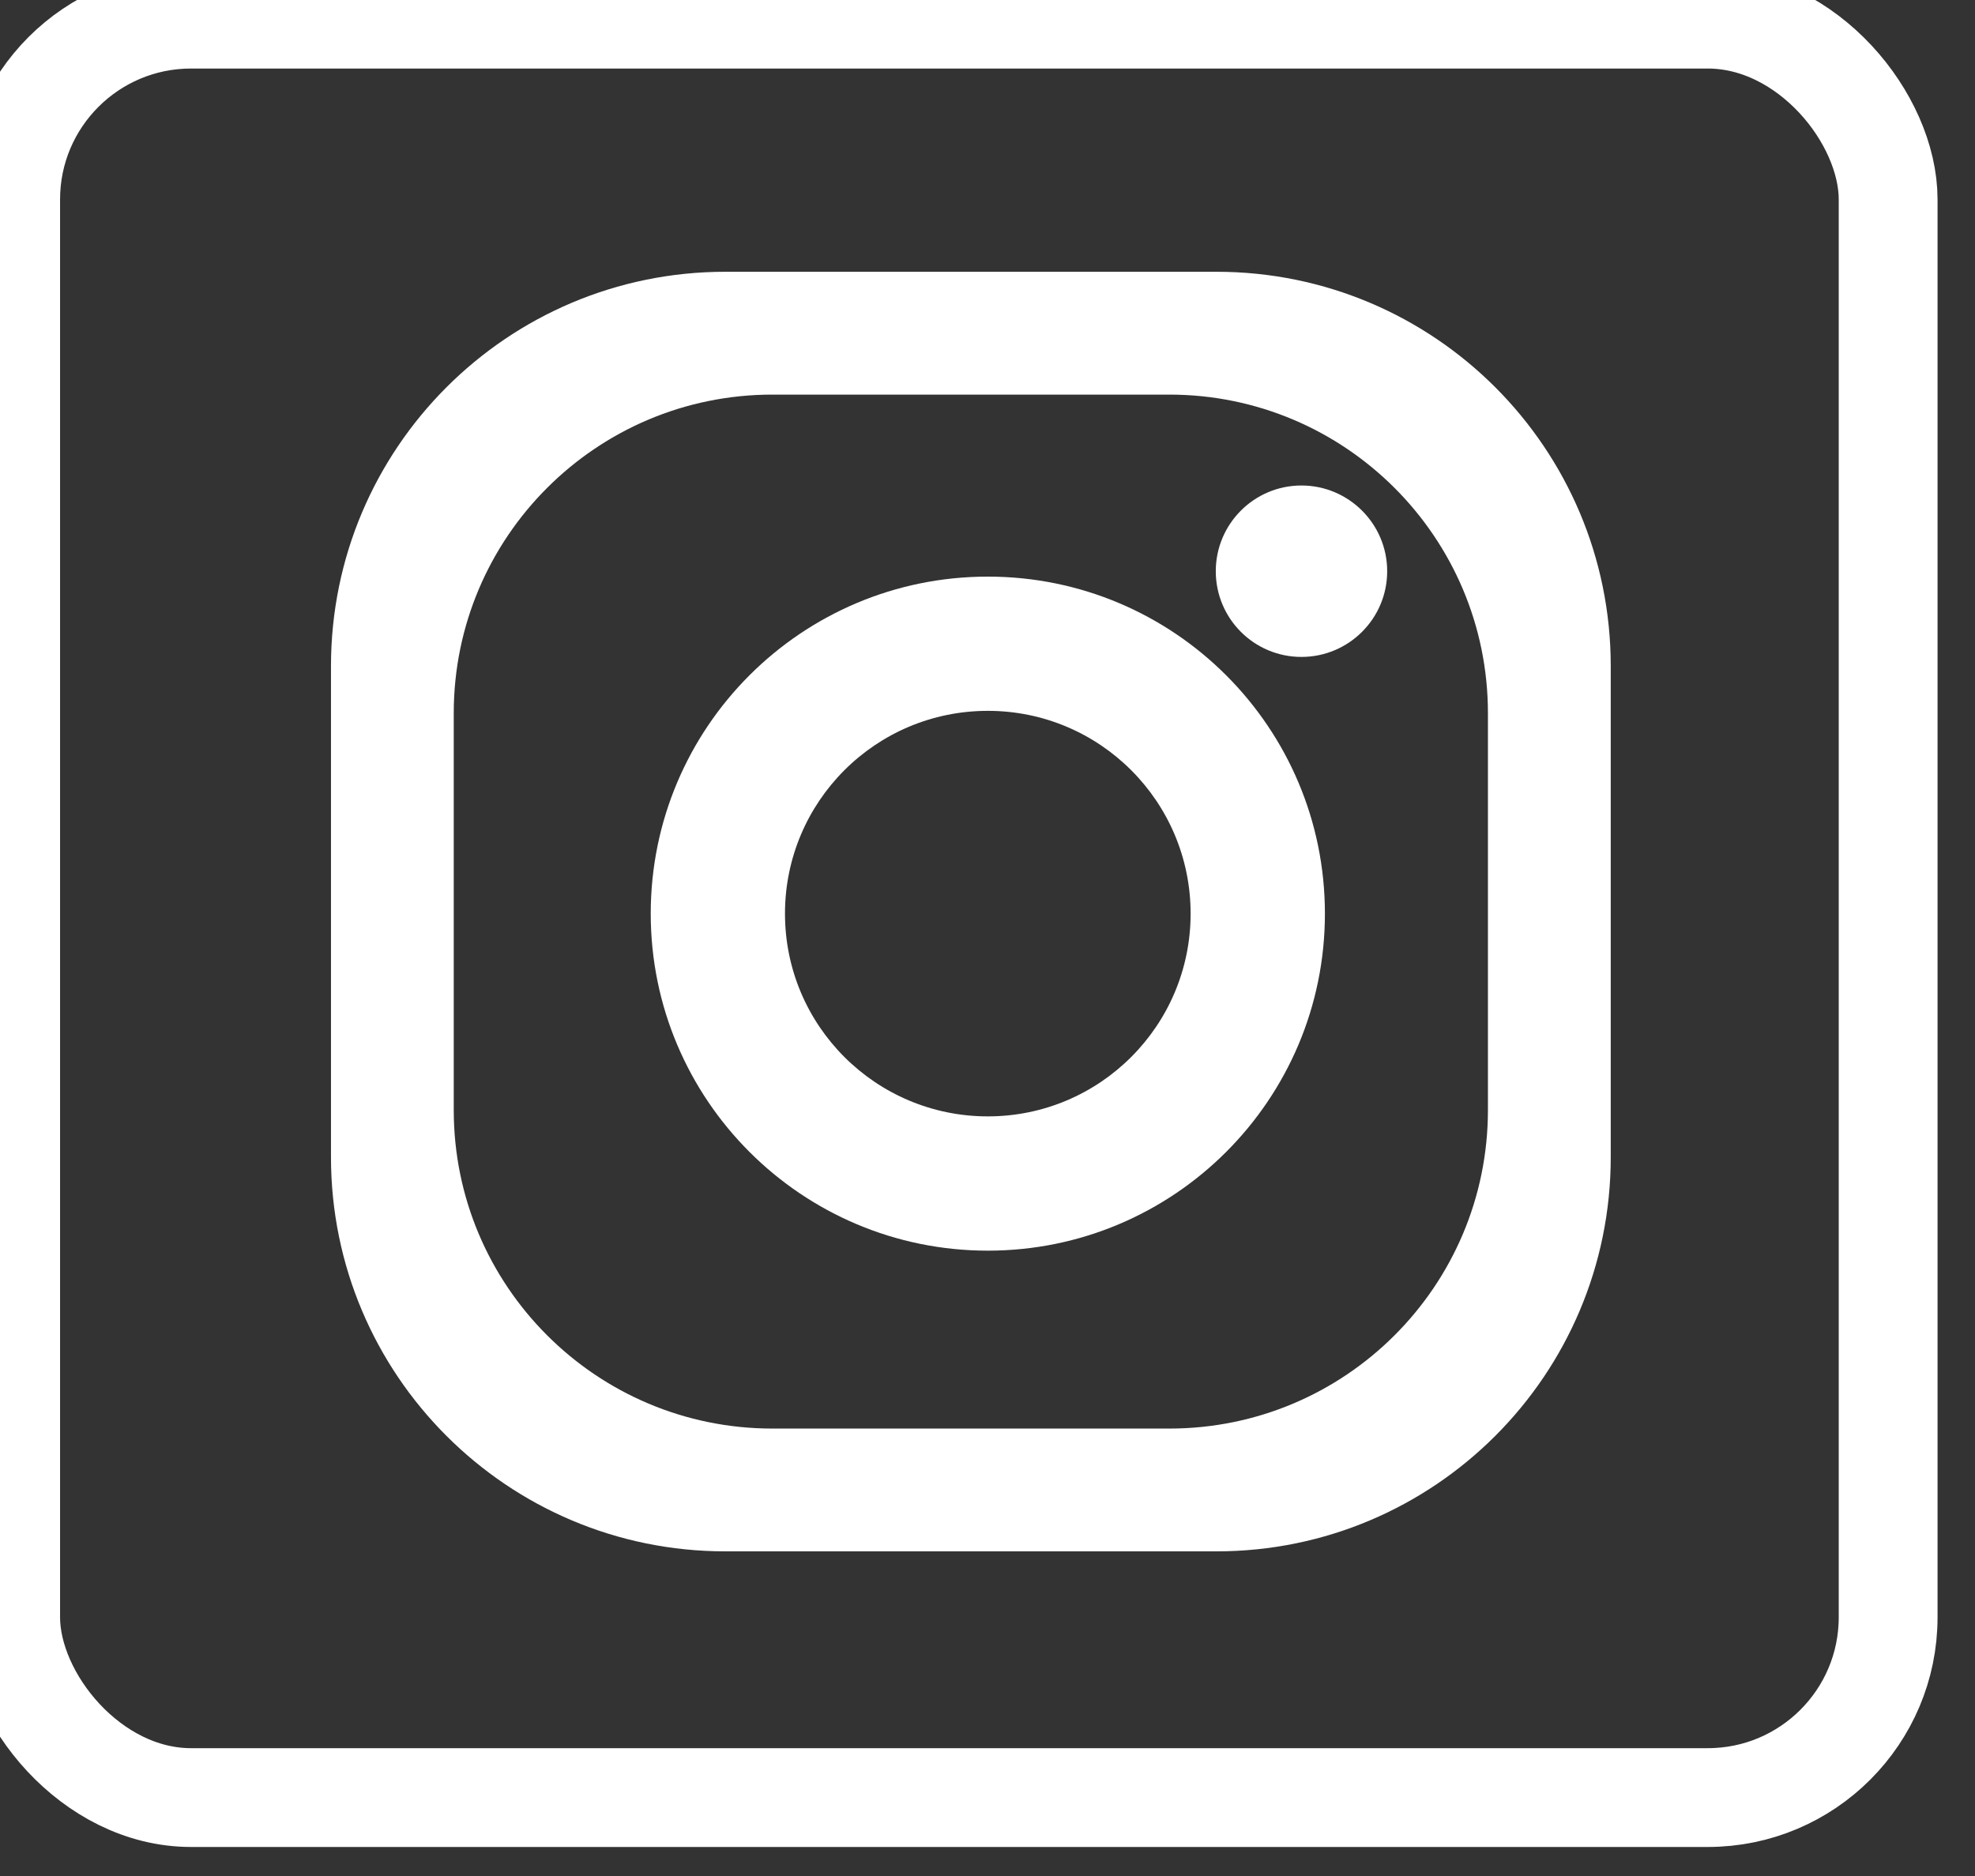 <svg width="10.583mm" height="10.054mm" version="1.1" viewBox="0 0 10.583 10.054" xmlns="http://www.w3.org/2000/svg">
 <rect x="0" y="0" width="10.583" height="10.054" fill="#333333" stroke="none"/>
 <g transform="translate(-118.68 -129.53)">
  <g transform="matrix(.353 0 0 -.353 461.08 396.67)">
   <g transform="matrix(.692 0 0 .692 -407.03 172.97)" fill="#ffffff">
    <path d="m-780.86 819.29c0-3.861-3.13-6.989-6.989-6.989h-8.707c-3.86 0-6.99 3.128-6.99 6.989v8.706c0 3.858 3.129 6.989 6.99 6.989h8.707c3.858 0 6.989-3.131 6.989-6.989zm-5.955 18.39h-10.774c-4.777 0-8.65-3.873-8.65-8.651v-10.773c0-4.776 3.872-8.649 8.65-8.649h10.774c4.777 0 8.649 3.872 8.649 8.649v10.773c0 4.778-3.872 8.651-8.649 8.651"/>
    <path d="m-791.83 819.15c-2.459 0-4.45 1.992-4.45 4.448 0 2.458 1.991 4.449 4.45 4.449 2.456 0 4.448-1.99 4.448-4.449 0-2.456-1.992-4.448-4.448-4.448zm0 11.842c-4.085 0-7.395-3.309-7.395-7.394 0-4.082 3.311-7.394 7.395-7.394 4.083 0 7.394 3.312 7.394 7.394 0 4.085-3.311 7.394-7.394 7.394"/>
    <path d="m-783.07 831.11c0-1.038-0.843-1.88-1.881-1.88-1.038 0-1.879 0.841-1.879 1.88 0 1.038 0.841 1.881 1.879 1.881 1.037 0 1.881-0.843 1.881-1.881"/>
   </g>
   <rect transform="scale(1,-1)" x="-969.81" y="-756.48" width="28.5" height="27" rx="2.738" ry="2.738" fill="none" stop-color="#000000" stroke="#ffffff" stroke-width="1.5" style="font-variation-settings:normal"/>
  </g>
 </g>
</svg>
